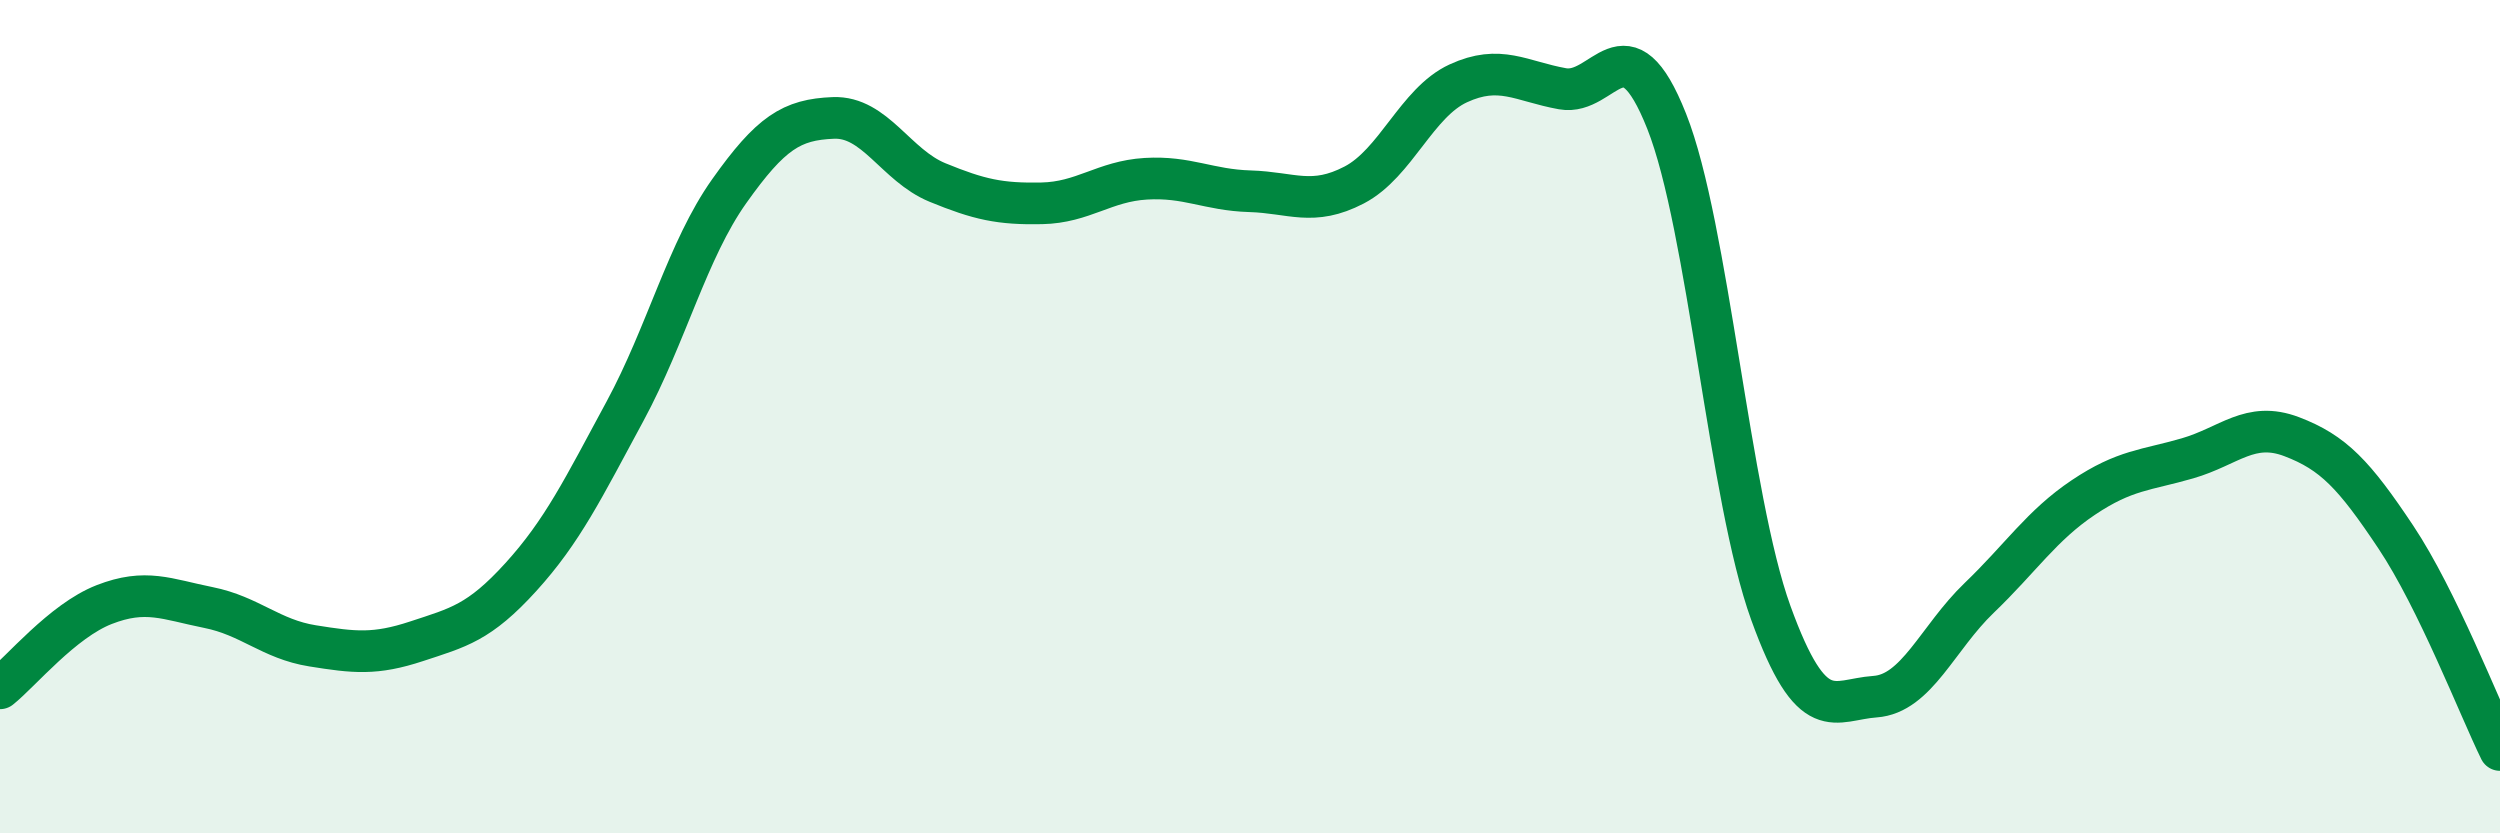 
    <svg width="60" height="20" viewBox="0 0 60 20" xmlns="http://www.w3.org/2000/svg">
      <path
        d="M 0,16.52 C 0.5,16.12 1.5,14.9 2.5,14.51 C 3.5,14.12 4,14.38 5,14.58 C 6,14.78 6.5,15.34 7.5,15.5 C 8.5,15.66 9,15.72 10,15.39 C 11,15.06 11.5,14.95 12.5,13.85 C 13.5,12.75 14,11.72 15,9.87 C 16,8.02 16.5,6 17.5,4.59 C 18.5,3.18 19,2.87 20,2.83 C 21,2.79 21.5,3.97 22.5,4.38 C 23.5,4.79 24,4.9 25,4.88 C 26,4.86 26.5,4.35 27.5,4.29 C 28.5,4.23 29,4.56 30,4.59 C 31,4.62 31.5,4.96 32.5,4.44 C 33.5,3.92 34,2.46 35,2 C 36,1.54 36.5,1.95 37.5,2.13 C 38.5,2.31 39,0.39 40,2.91 C 41,5.43 41.5,11.95 42.5,14.71 C 43.5,17.47 44,16.79 45,16.72 C 46,16.65 46.5,15.31 47.5,14.35 C 48.5,13.39 49,12.61 50,11.94 C 51,11.27 51.5,11.29 52.5,11 C 53.5,10.71 54,10.1 55,10.48 C 56,10.86 56.5,11.39 57.5,12.89 C 58.5,14.39 59.5,16.98 60,18L60 20L0 20Z"
        fill="#008740"
        opacity="0.1"
        stroke-linecap="round"
        stroke-linejoin="round"
      />
      <path
        d="M 0,16.52 C 0.5,16.12 1.5,14.9 2.5,14.51 C 3.5,14.12 4,14.38 5,14.58 C 6,14.78 6.5,15.34 7.5,15.5 C 8.5,15.66 9,15.72 10,15.39 C 11,15.06 11.5,14.95 12.5,13.85 C 13.5,12.75 14,11.72 15,9.87 C 16,8.02 16.5,6 17.5,4.59 C 18.5,3.18 19,2.87 20,2.83 C 21,2.79 21.5,3.97 22.5,4.38 C 23.5,4.79 24,4.9 25,4.88 C 26,4.86 26.5,4.35 27.5,4.29 C 28.5,4.23 29,4.56 30,4.59 C 31,4.62 31.5,4.96 32.5,4.44 C 33.5,3.92 34,2.46 35,2 C 36,1.54 36.5,1.95 37.5,2.13 C 38.5,2.31 39,0.39 40,2.91 C 41,5.43 41.5,11.95 42.5,14.71 C 43.5,17.47 44,16.79 45,16.72 C 46,16.65 46.5,15.31 47.5,14.35 C 48.5,13.39 49,12.61 50,11.94 C 51,11.27 51.5,11.29 52.5,11 C 53.5,10.71 54,10.1 55,10.48 C 56,10.86 56.5,11.39 57.5,12.89 C 58.5,14.39 59.5,16.98 60,18"
        stroke="#008740"
        stroke-width="1"
        fill="none"
        stroke-linecap="round"
        stroke-linejoin="round"
      />
    </svg>
  